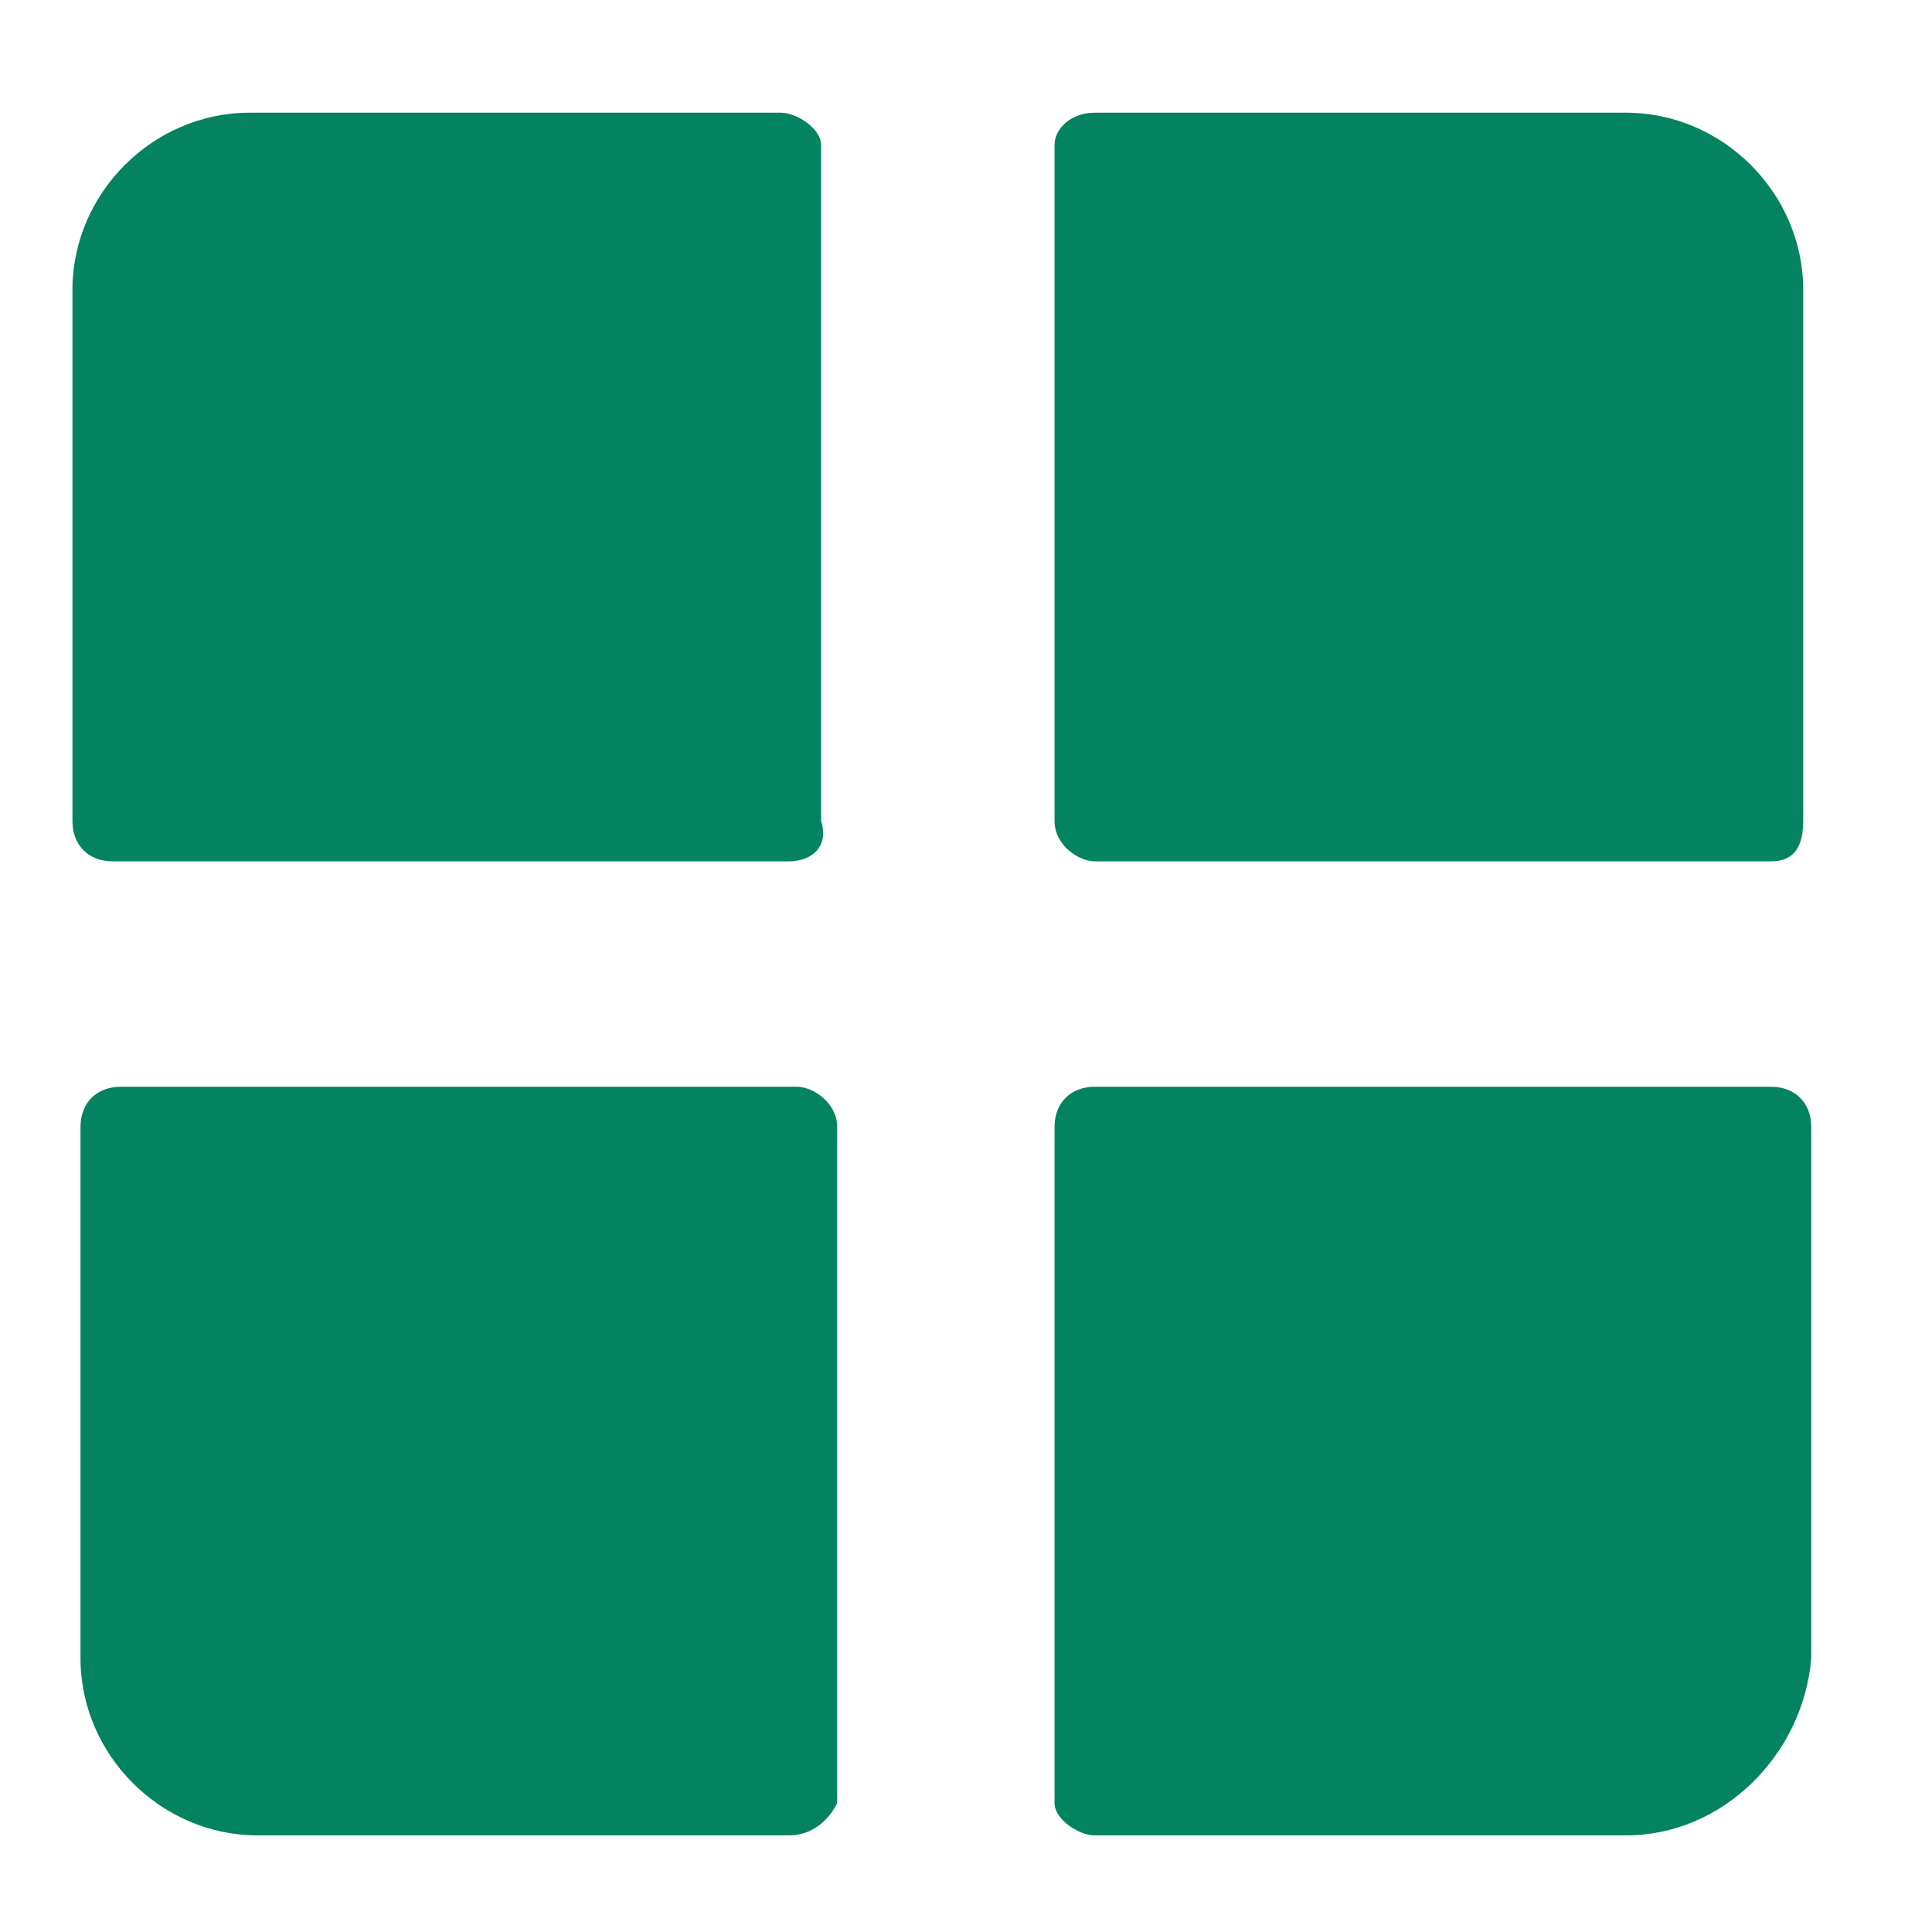 <?xml version="1.0"?>
<svg xmlns="http://www.w3.org/2000/svg" version="1.1" xmlns:xlink="http://www.w3.org/1999/xlink" width="512" height="512" x="0" y="0" viewBox="0 0 24 24" style="enable-background:new 0 0 512 512" xml:space="preserve" class=""><g><path d="M22 10.7h-8.4c-.2 0-.5-.2-.5-.5V1.8c0-.2.2-.4.5-.4h6.6c1.2 0 2.2 1 2.2 2.2v6.6c0 .3-.1.5-.4.5zM9.8 10.7H1.4c-.3 0-.5-.2-.5-.5V3.6c0-1.2 1-2.2 2.2-2.2h6.6c.2 0 .5.2.5.4v8.4c.1.3-.1.5-.4.5zM20.2 22.8h-6.6c-.2 0-.5-.2-.5-.4V14c0-.3.2-.5.5-.5H22c.3 0 .5.2.5.5v6.6c-.1 1.2-1.1 2.2-2.3 2.2zM9.8 22.8H3.2c-1.2 0-2.2-1-2.2-2.2V14c0-.3.2-.5.5-.5h8.4c.2 0 .5.2.5.5v8.4c-.1.2-.3.4-.6.4z" fill="#038360" opacity="1" data-original="#000000" class=""></path></g></svg>